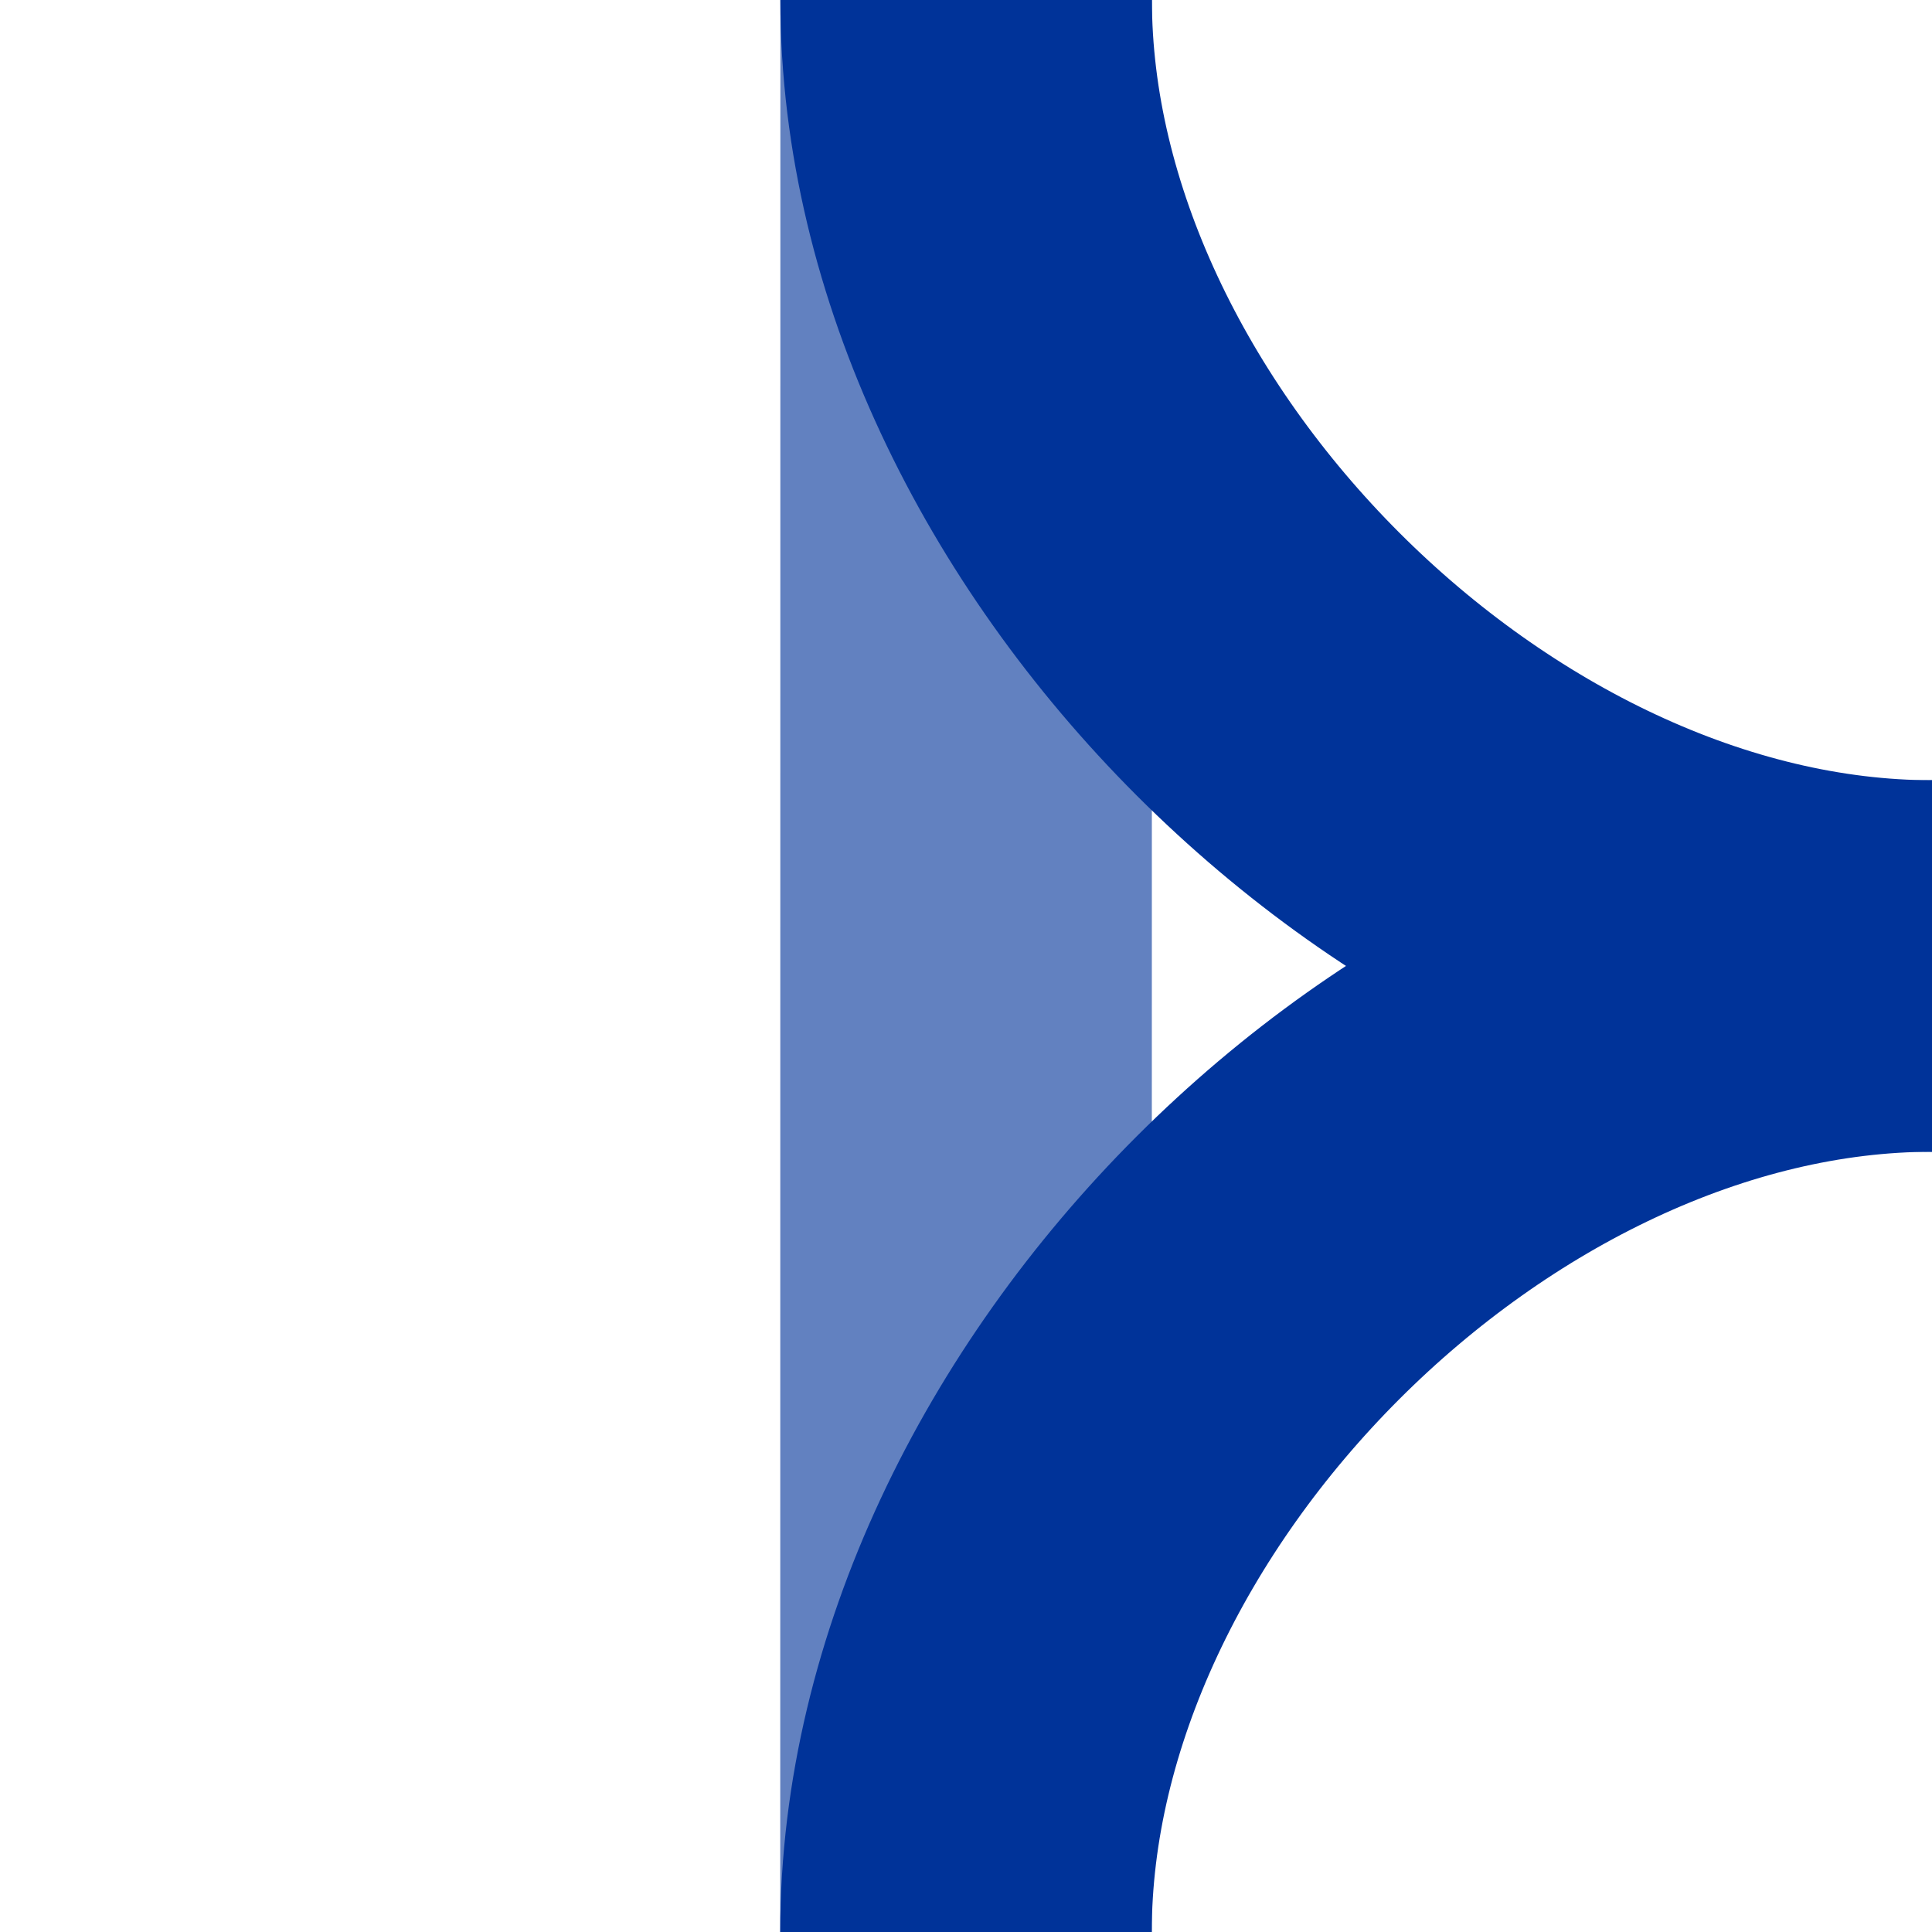 <?xml version="1.0" encoding="UTF-8" standalone="no"?>
<!-- Creator: CorelDRAW -->
<svg
   xmlns:dc="http://purl.org/dc/elements/1.1/"
   xmlns:cc="http://creativecommons.org/ns#"
   xmlns:rdf="http://www.w3.org/1999/02/22-rdf-syntax-ns#"
   xmlns:svg="http://www.w3.org/2000/svg"
   xmlns="http://www.w3.org/2000/svg"
   xmlns:sodipodi="http://sodipodi.sourceforge.net/DTD/sodipodi-0.dtd"
   xmlns:inkscape="http://www.inkscape.org/namespaces/inkscape"
   xml:space="preserve"
   width="500px"
   height="500px"
   style="shape-rendering:geometricPrecision; text-rendering:geometricPrecision; image-rendering:optimizeQuality; fill-rule:evenodd; clip-rule:evenodd"
   viewBox="0 0 500 500"
   id="svg2420"
   sodipodi:version="0.32"
   inkscape:version="0.46"
   sodipodi:docname="BSicon_ueABZ_ld.svg"
   inkscape:output_extension="org.inkscape.output.svg.inkscape"
   sodipodi:docbase="C:\Users\David &amp; Lisa\Desktop"><sodipodi:namedview
   inkscape:window-height="749"
   inkscape:window-width="1042"
   inkscape:pageshadow="2"
   inkscape:pageopacity="0.0"
   guidetolerance="10.0"
   gridtolerance="10.0"
   objecttolerance="10.0"
   borderopacity="1.0"
   bordercolor="#666666"
   pagecolor="#ffffff"
   id="base"
   inkscape:zoom="0.754"
   inkscape:cx="208.88594"
   inkscape:cy="250"
   inkscape:window-x="79"
   inkscape:window-y="144"
   inkscape:current-layer="svg2420"
   showgrid="false" />
 <defs
   id="defs2422"><inkscape:perspective
   sodipodi:type="inkscape:persp3d"
   inkscape:vp_x="0 : 250 : 1"
   inkscape:vp_y="0 : 1000 : 0"
   inkscape:vp_z="500 : 250 : 1"
   inkscape:persp3d-origin="250 : 166.66667 : 1"
   id="perspective11" />
  <style
   type="text/css"
   id="style2424">
   
    .str1 {stroke:#BE2D2C;stroke-width:96.154}
    .str0 {stroke:#D77F7E;stroke-width:96.154}
    .fil0 {fill:none}
   
  </style>
 
  
  
  
 </defs>
 <line
   style="fill:none;stroke:#6281c0;stroke-width:96.154"
   y2="500"
   x2="250"
   y1="-0"
   x1="250.039"
   class="fil0 str0"
   id="exSTR" /><path
   style="fill:none;stroke:#003399;stroke-width:96.154"
   d="M 250.039,-0 C 250.039,125 375.039,250 500.039,250"
   class="fil0 str1"
   id="ABZlf" />
 
<path
   style="fill:none;stroke:#003399;stroke-width:96.154;stroke-opacity:1"
   d="M 250,500 C 250,375 375,250 500,250"
   class="fil0 str0"
   id="xABZrg" /></svg>
